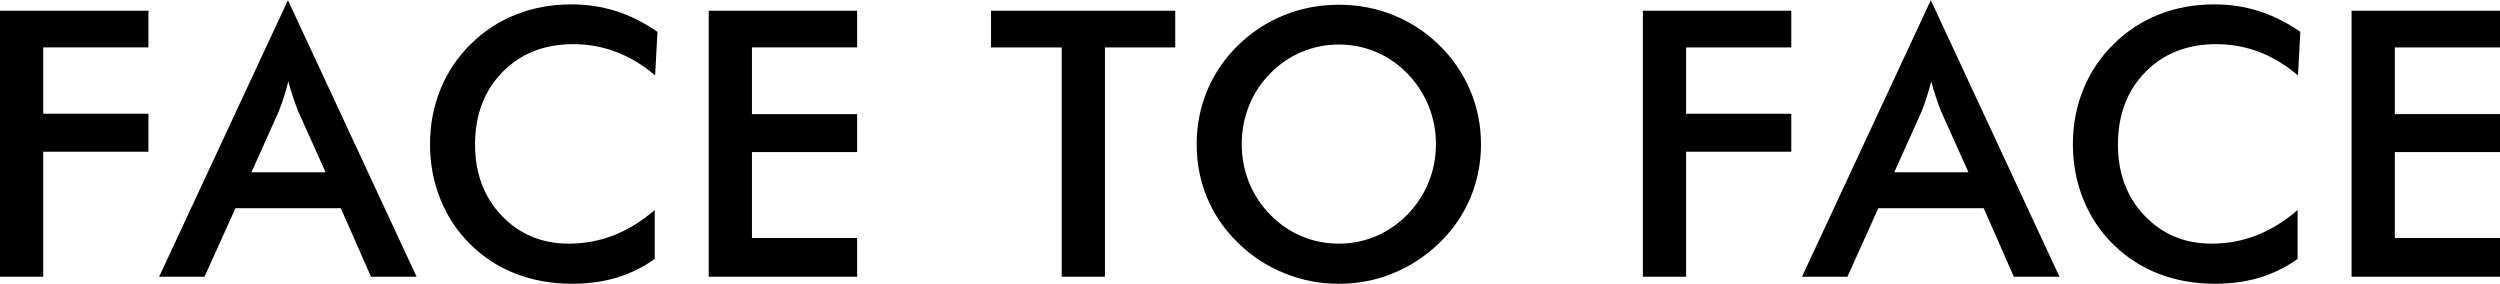 <?xml version="1.0" encoding="utf-8"?>
<!-- Generator: Adobe Illustrator 24.0.0, SVG Export Plug-In . SVG Version: 6.00 Build 0)  -->
<svg version="1.1" id="レイヤー_1" xmlns="http://www.w3.org/2000/svg" xmlns:xlink="http://www.w3.org/1999/xlink" x="0px"
	 y="0px" viewBox="0 0 537.539 60.977" style="enable-background:new 0 0 537.539 60.977;" xml:space="preserve" preserveAspectRatio="xMinYMid" width="537" height="61">
<style type="text/css">
	.st0{fill:#000;}
	.st1{fill:#000;}
</style>
<g>
	<g>
		<path class="st1" d="M0,59.453h9.297V32.578h22.617v-8.164H9.297V10.156h22.617V2.266H0V59.453z M34.219,59.453h9.766l6.641-14.727h22.656
			l6.484,14.727h9.805L61.914,0L34.219,59.453z M63.086,21.074c0.364,1.081,0.716,2.038,1.055,2.871L70,36.992H54.063l5.859-13.047
			c0.364-0.911,0.723-1.907,1.074-2.988c0.352-1.08,0.684-2.246,0.996-3.496C62.357,18.789,62.721,19.994,63.086,21.074z
			 M122.891,0.898c-4.271,0-8.242,0.723-11.914,2.168c-3.672,1.445-6.927,3.574-9.766,6.387c-2.839,2.787-5.007,6.022-6.504,9.707
			c-1.498,3.685-2.246,7.624-2.246,11.816c0,4.193,0.748,8.145,2.246,11.855c1.497,3.711,3.639,6.934,6.426,9.668
			c2.813,2.787,6.074,4.896,9.785,6.328c3.711,1.432,7.754,2.148,12.129,2.148c3.438,0,6.627-0.443,9.57-1.328
			c2.943-0.885,5.664-2.227,8.164-4.023V45.117c-2.813,2.422-5.749,4.232-8.809,5.43c-3.06,1.198-6.283,1.797-9.668,1.797
			c-5.807,0-10.619-2.005-14.434-6.016c-3.815-4.01-5.723-9.102-5.723-15.273c0-6.38,1.959-11.575,5.879-15.586
			c3.919-4.01,9.004-6.016,15.254-6.016c3.229,0,6.309,0.56,9.238,1.68c2.93,1.12,5.709,2.8,8.34,5.039l0.508-9.375
			c-2.865-1.979-5.82-3.457-8.867-4.434C129.453,1.387,126.25,0.898,122.891,0.898z M184.297,10.156V2.266h-31.914v57.188h31.914
			v-8.32H161.68V32.656h22.617v-8.164H161.68V10.156H184.297z"/>
	</g>
</g>
<g>
	<path style="fill:none;" d="M413.164,23.945l-5.859,13.047h15.938l-5.859-13.047c-0.339-0.833-0.69-1.79-1.055-2.871
		c-0.365-1.08-0.729-2.285-1.094-3.613c-0.313,1.25-0.644,2.416-0.996,3.496C413.887,22.038,413.529,23.034,413.164,23.945z"/>
	<path style="fill:none;" d="M302.617,15.781c-1.927-2.005-4.16-3.548-6.699-4.629c-2.539-1.08-5.215-1.621-8.027-1.621
		s-5.488,0.534-8.027,1.602c-2.539,1.068-4.799,2.617-6.777,4.648c-1.979,2.006-3.49,4.31-4.531,6.914
		c-1.042,2.604-1.563,5.365-1.563,8.281c0,2.891,0.521,5.625,1.563,8.203c1.041,2.578,2.552,4.883,4.531,6.914
		c1.979,2.031,4.232,3.581,6.758,4.648c2.526,1.068,5.208,1.602,8.047,1.602c2.786,0,5.436-0.533,7.949-1.602
		c2.513-1.068,4.772-2.617,6.777-4.648c1.979-2.031,3.496-4.342,4.551-6.934c1.055-2.591,1.582-5.319,1.582-8.184
		c0-2.891-0.527-5.638-1.582-8.242C306.113,20.131,304.596,17.813,302.617,15.781z"/>
	<g>
		<polygon class="st0" points="213.086,10.156 228.281,10.156 228.281,59.453 237.578,59.453 237.578,10.156 
			252.695,10.156 252.695,2.266 213.086,2.266 		"/>
	</g>
	<g>
		<path class="st0" d="M309.492,9.688c-2.917-2.838-6.218-5-9.902-6.484c-3.685-1.484-7.585-2.227-11.699-2.227
			c-4.141,0-8.06,0.742-11.758,2.227c-3.698,1.484-7.006,3.646-9.922,6.484c-2.917,2.865-5.131,6.107-6.641,9.727
			c-1.511,3.62-2.266,7.474-2.266,11.563c0,4.115,0.755,7.969,2.266,11.563c1.51,3.594,3.724,6.81,6.641,9.648
			c2.864,2.813,6.165,4.98,9.902,6.504c3.737,1.523,7.662,2.285,11.777,2.285c4.063,0,7.943-0.756,11.641-2.266
			c3.698-1.51,7.018-3.685,9.961-6.523c2.916-2.838,5.137-6.068,6.66-9.688c1.523-3.619,2.285-7.461,2.285-11.523
			c0-4.036-0.762-7.871-2.285-11.504C314.629,15.84,312.409,12.578,309.492,9.688z M307.168,39.16
			c-1.055,2.592-2.572,4.902-4.551,6.934c-2.006,2.031-4.265,3.581-6.777,4.648c-2.514,1.068-5.163,1.602-7.949,1.602
			c-2.839,0-5.521-0.533-8.047-1.602c-2.526-1.068-4.779-2.617-6.758-4.648c-1.979-2.031-3.49-4.336-4.531-6.914
			c-1.042-2.578-1.563-5.313-1.563-8.203c0-2.916,0.521-5.677,1.563-8.281c1.041-2.604,2.552-4.908,4.531-6.914
			c1.979-2.031,4.238-3.58,6.777-4.648c2.539-1.068,5.215-1.602,8.027-1.602s5.488,0.541,8.027,1.621
			c2.539,1.081,4.772,2.624,6.699,4.629c1.979,2.031,3.496,4.349,4.551,6.953c1.055,2.604,1.582,5.352,1.582,8.242
			C308.75,33.842,308.223,36.569,307.168,39.16z"/>
	</g>
	<g>
		<polygon class="st0" points="353.242,59.453 362.539,59.453 362.539,32.578 385.156,32.578 385.156,24.414 
			362.539,24.414 362.539,10.156 385.156,10.156 385.156,2.266 353.242,2.266 		"/>
	</g>
	<g>
		<path class="st0" d="M387.461,59.453h9.766l6.641-14.727h22.656l6.484,14.727h9.805L415.156,0L387.461,59.453z
			 M416.328,21.074c0.364,1.081,0.716,2.038,1.055,2.871l5.859,13.047h-15.938l5.859-13.047c0.364-0.911,0.723-1.907,1.074-2.988
			c0.352-1.08,0.684-2.246,0.996-3.496C415.599,18.789,415.963,19.994,416.328,21.074z"/>
	</g>
	<g>
		<path class="st0" d="M476.133,0.898c-4.271,0-8.242,0.723-11.914,2.168c-3.672,1.445-6.927,3.574-9.766,6.387
			c-2.839,2.787-5.007,6.022-6.504,9.707c-1.498,3.685-2.246,7.624-2.246,11.816c0,4.193,0.748,8.145,2.246,11.855
			c1.497,3.711,3.639,6.934,6.426,9.668c2.813,2.787,6.074,4.896,9.785,6.328c3.711,1.432,7.754,2.148,12.129,2.148
			c3.438,0,6.627-0.443,9.57-1.328c2.943-0.885,5.664-2.227,8.164-4.023V45.117c-2.813,2.422-5.749,4.232-8.808,5.43
			c-3.06,1.198-6.283,1.797-9.668,1.797c-5.807,0-10.619-2.005-14.434-6.016c-3.815-4.01-5.723-9.102-5.723-15.273
			c0-6.38,1.959-11.575,5.879-15.586c3.919-4.01,9.004-6.016,15.254-6.016c3.229,0,6.309,0.56,9.238,1.68
			c2.93,1.12,5.709,2.8,8.34,5.039l0.508-9.375c-2.865-1.979-5.82-3.457-8.867-4.434C482.695,1.387,479.492,0.898,476.133,0.898z"/>
	</g>
	<g>
		<polygon class="st0" points="537.539,10.156 537.539,2.266 505.625,2.266 505.625,59.453 537.539,59.453 
			537.539,51.133 514.922,51.133 514.922,32.656 537.539,32.656 537.539,24.492 514.922,24.492 514.922,10.156 		"/>
	</g>
</g>
</svg>
